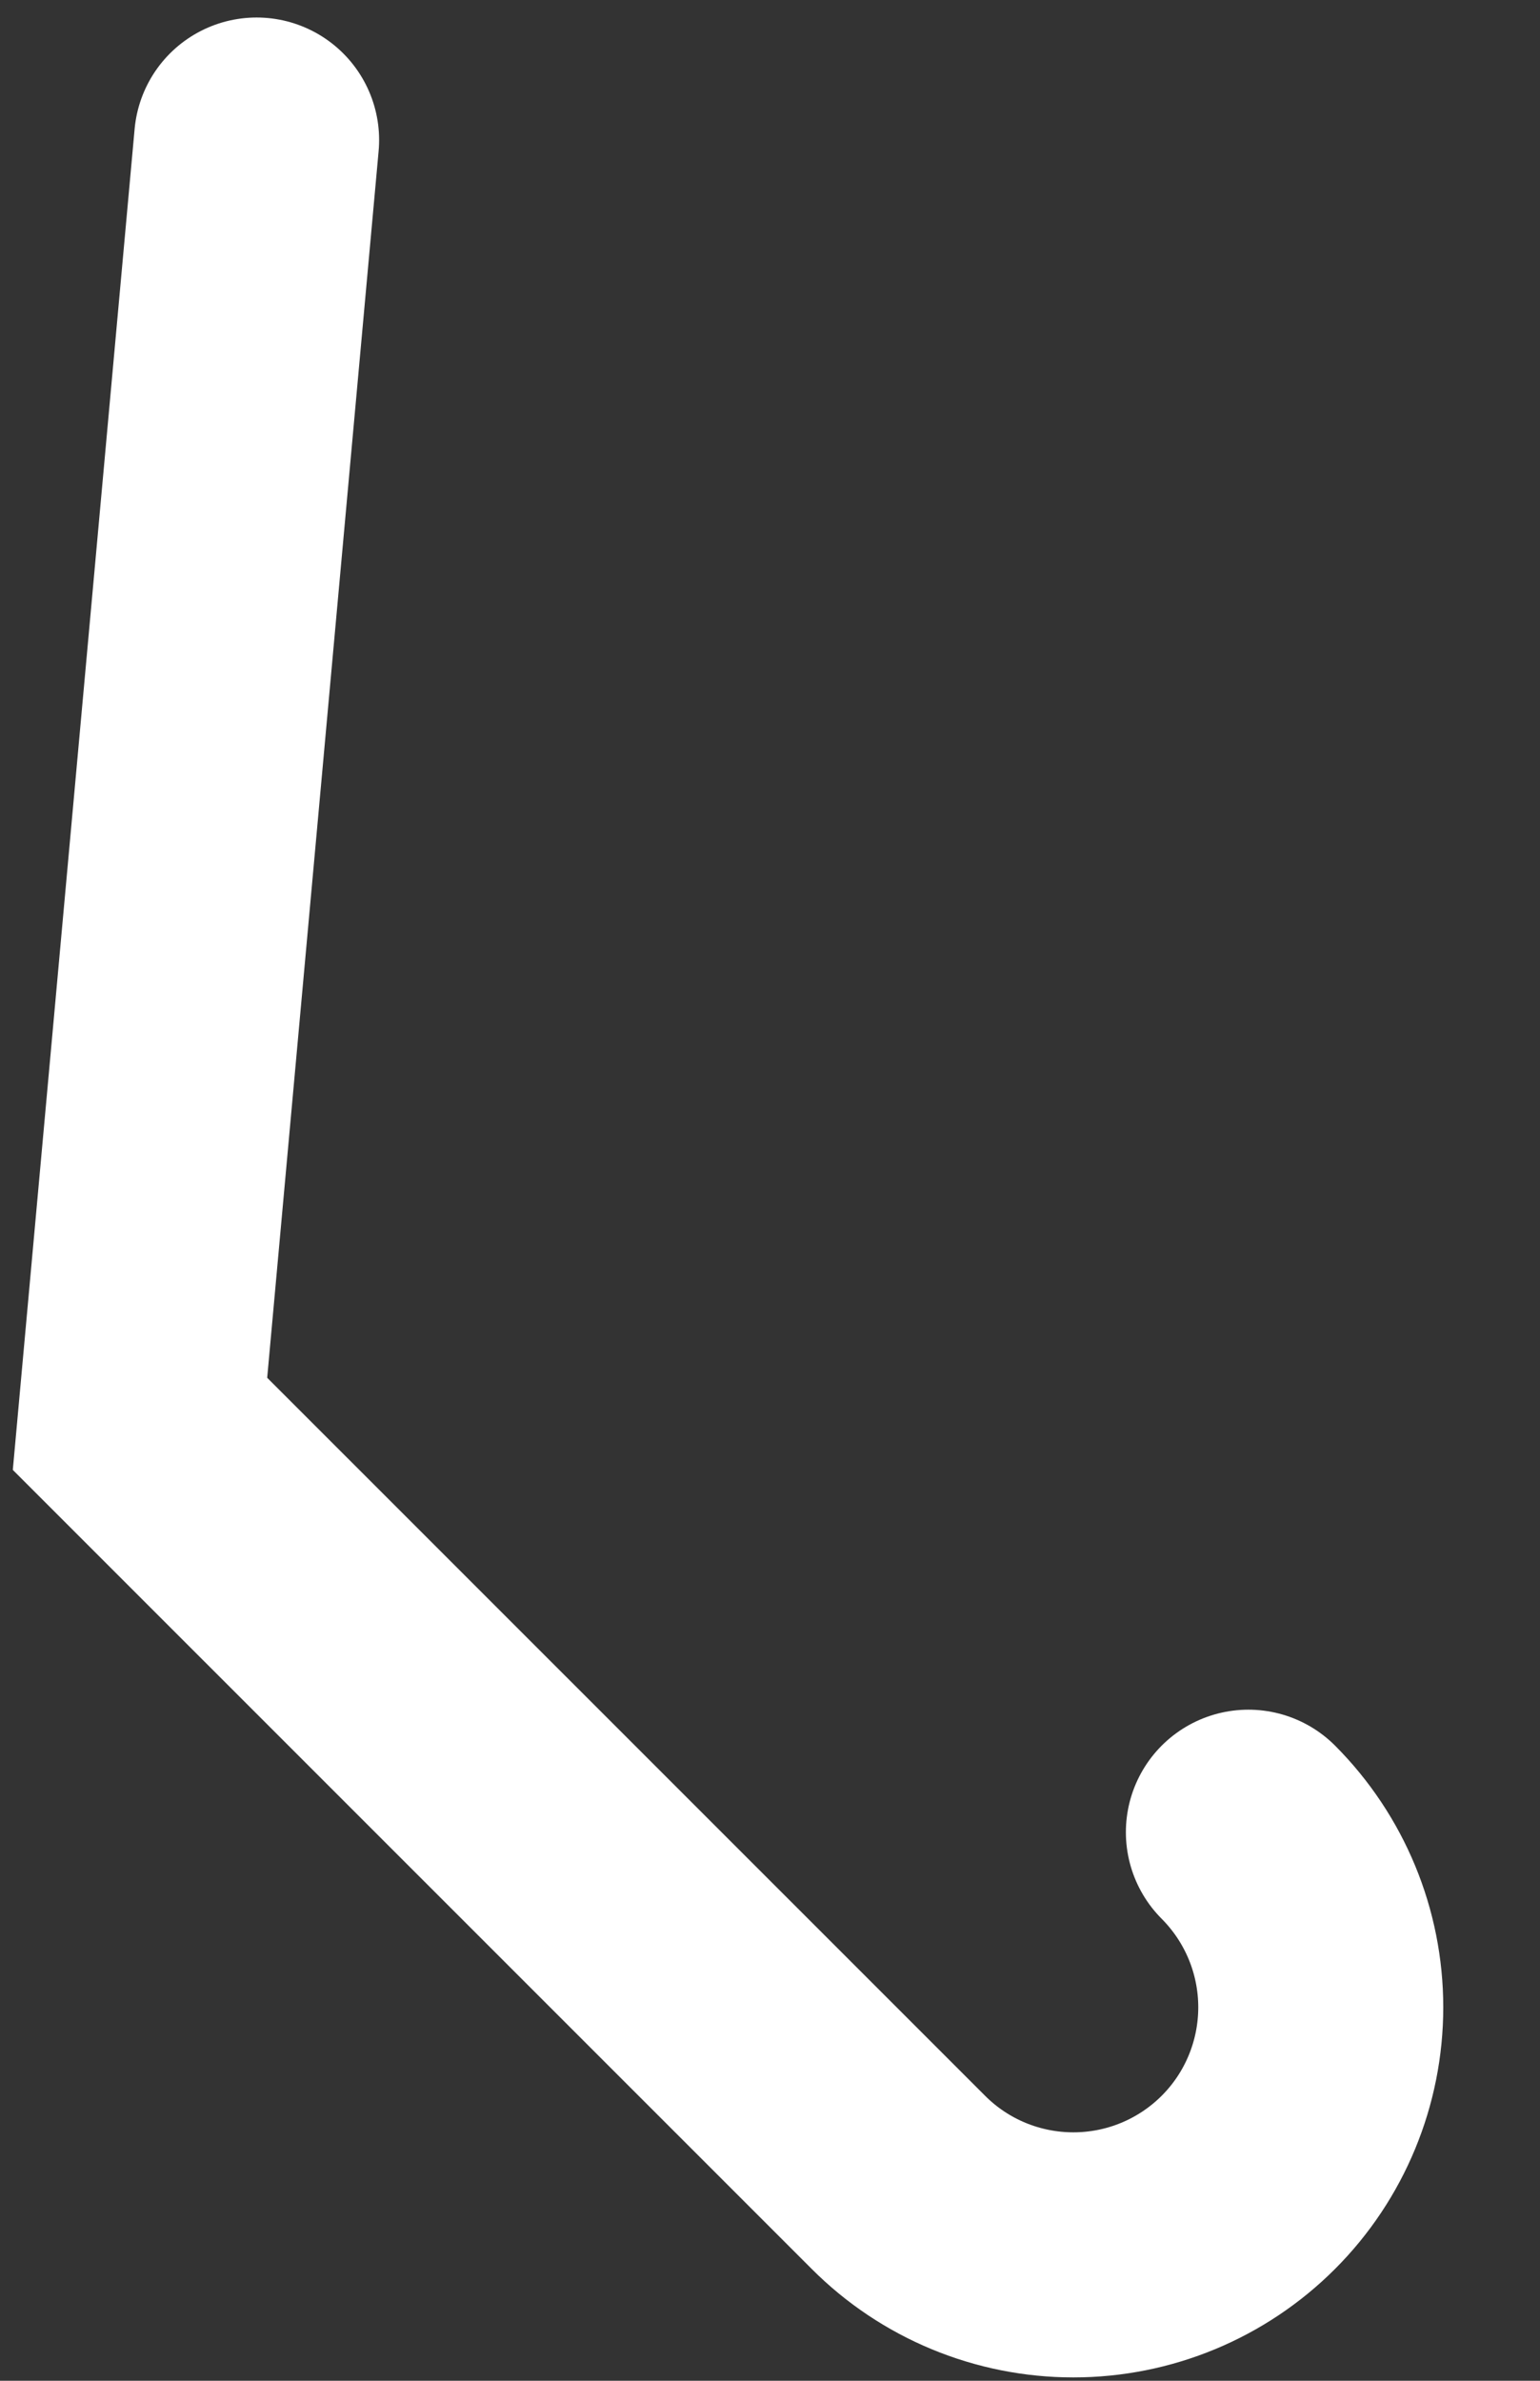 <?xml version="1.0" encoding="utf-8"?>
<svg xmlns="http://www.w3.org/2000/svg" fill="none" height="100%" overflow="visible" preserveAspectRatio="none" style="display: block;" viewBox="0 0 11 17" width="100%">
<rect x="0" y="0" width="11" height="17" fill="#333333" stroke="none"/>
<path d="M1.833 1L1 10.167L6.417 15.583C6.748 15.915 7.198 16.101 7.667 16.101C8.136 16.101 8.585 15.915 8.917 15.583C9.248 15.252 9.434 14.802 9.434 14.333C9.434 13.864 9.248 13.415 8.917 13.083" id="Vector" stroke="white" stroke-linecap="round" stroke-width="1.75"/>
</svg>